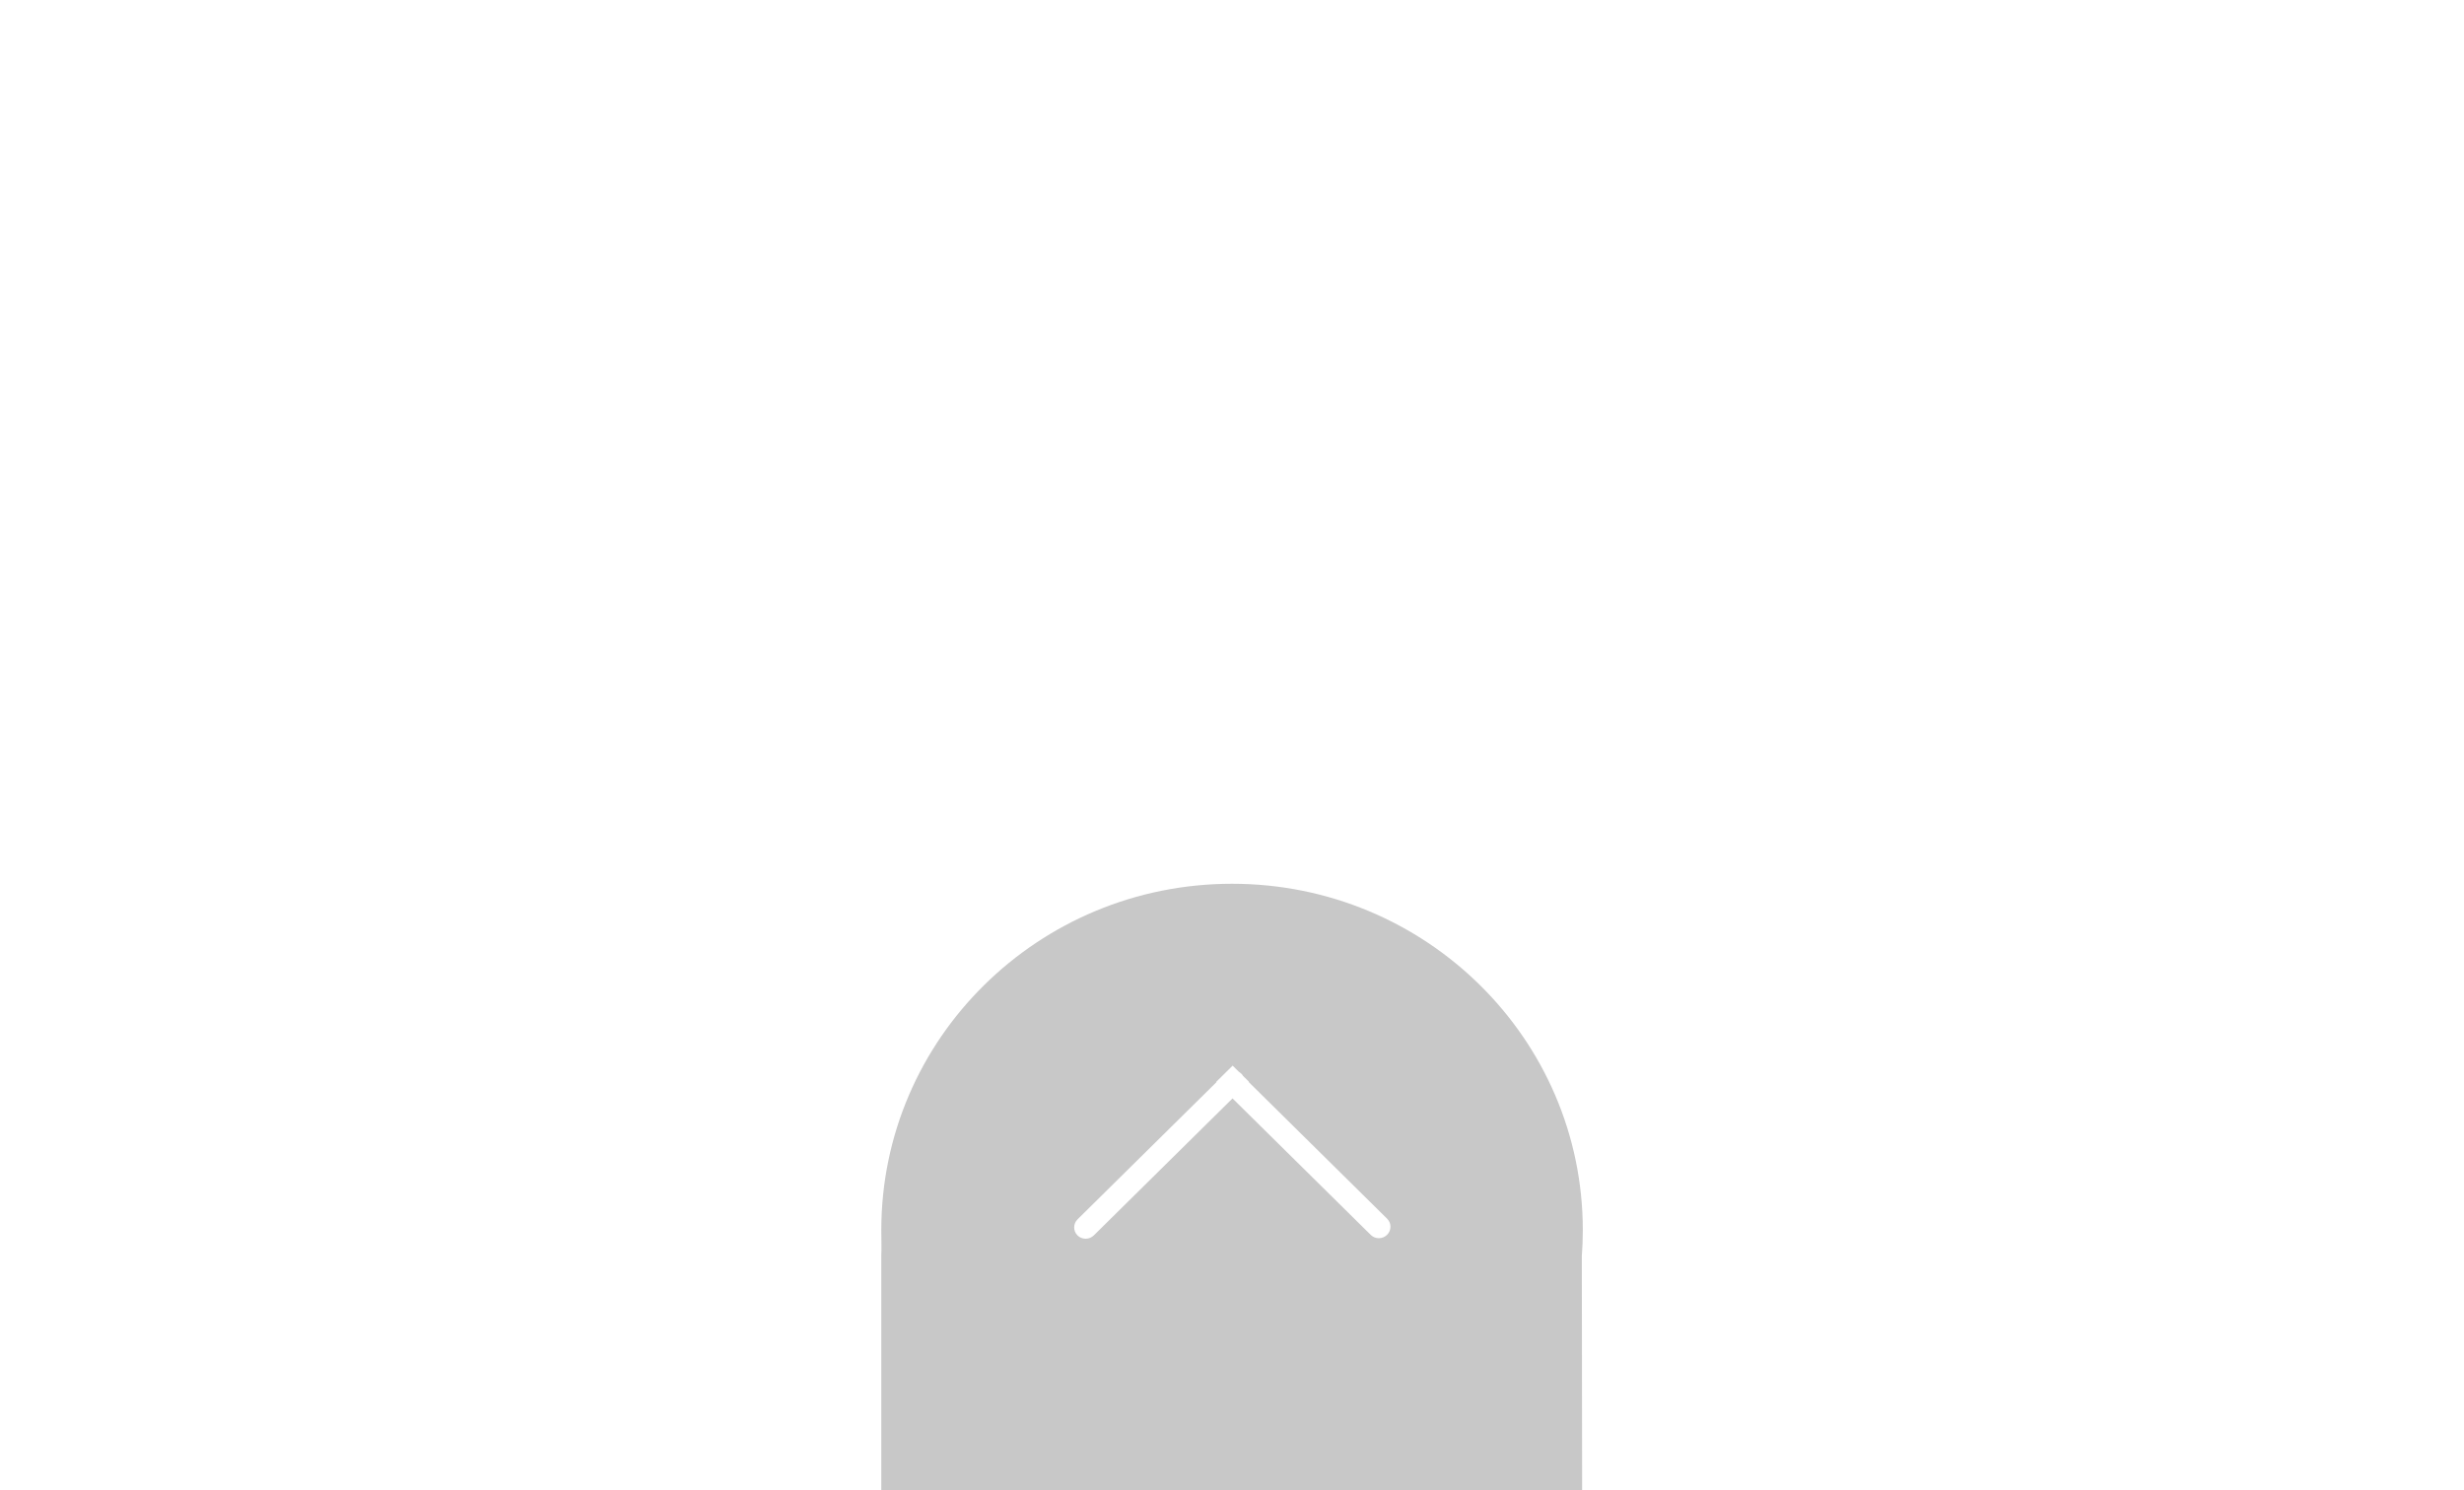 <?xml version="1.0" encoding="UTF-8"?>
<svg width="281px" height="170px" viewBox="0 0 281 170" version="1.1" xmlns="http://www.w3.org/2000/svg" xmlns:xlink="http://www.w3.org/1999/xlink">
    <!-- Generator: Sketch 52.2 (67145) - http://www.bohemiancoding.com/sketch -->
    <title>Nach_oben</title>
    <desc>Created with Sketch.</desc>
    <g id="Praxis-Bärbel-Meyer" stroke="none" stroke-width="1" fill="none" fill-rule="evenodd">
        <g id="Startseite" transform="translate(-579, -2100)">
            <rect fill="#FFFFFF" x="0" y="0" width="1440" height="2270"/>
            <g id="Footer" transform="translate(40, 1848)" fill="#C8C8C8">
                <g id="Nach_oben" transform="translate(640, 352)">
                    <g id="Group-4" transform="translate(39.506, 65) rotate(-90) translate(-39.506, -65) translate(-24.691, 25)">
                        <path d="M0,80 L0,1.13686838e-13 L85.926,1.13686838e-13 C86.904,0.037 87.892,1.13686838e-13 88.889,1.13686838e-13 C110.708,1.13686838e-13 128.395,17.909 128.395,40 C128.395,62.091 110.708,80 88.889,80 C87.892,80 86.904,79.963 85.926,79.889 L0,80 Z M105.788,41.892 L105.818,41.922 L106.47,41.262 C106.564,41.207 106.653,41.138 106.734,41.056 C106.815,40.975 106.882,40.885 106.937,40.789 L107.65,40.068 L105.805,38.2 L105.774,38.231 L90.123,22.384 C89.614,21.868 88.791,21.865 88.285,22.377 C87.78,22.889 87.783,23.723 88.292,24.238 L103.913,40.054 L88.346,55.816 C87.84,56.328 87.843,57.161 88.352,57.677 C88.862,58.193 89.685,58.196 90.191,57.684 L105.788,41.892 Z" id="Combined-Shape"/>
                    </g>
                </g>
            </g>
        </g>
    </g>
</svg>

